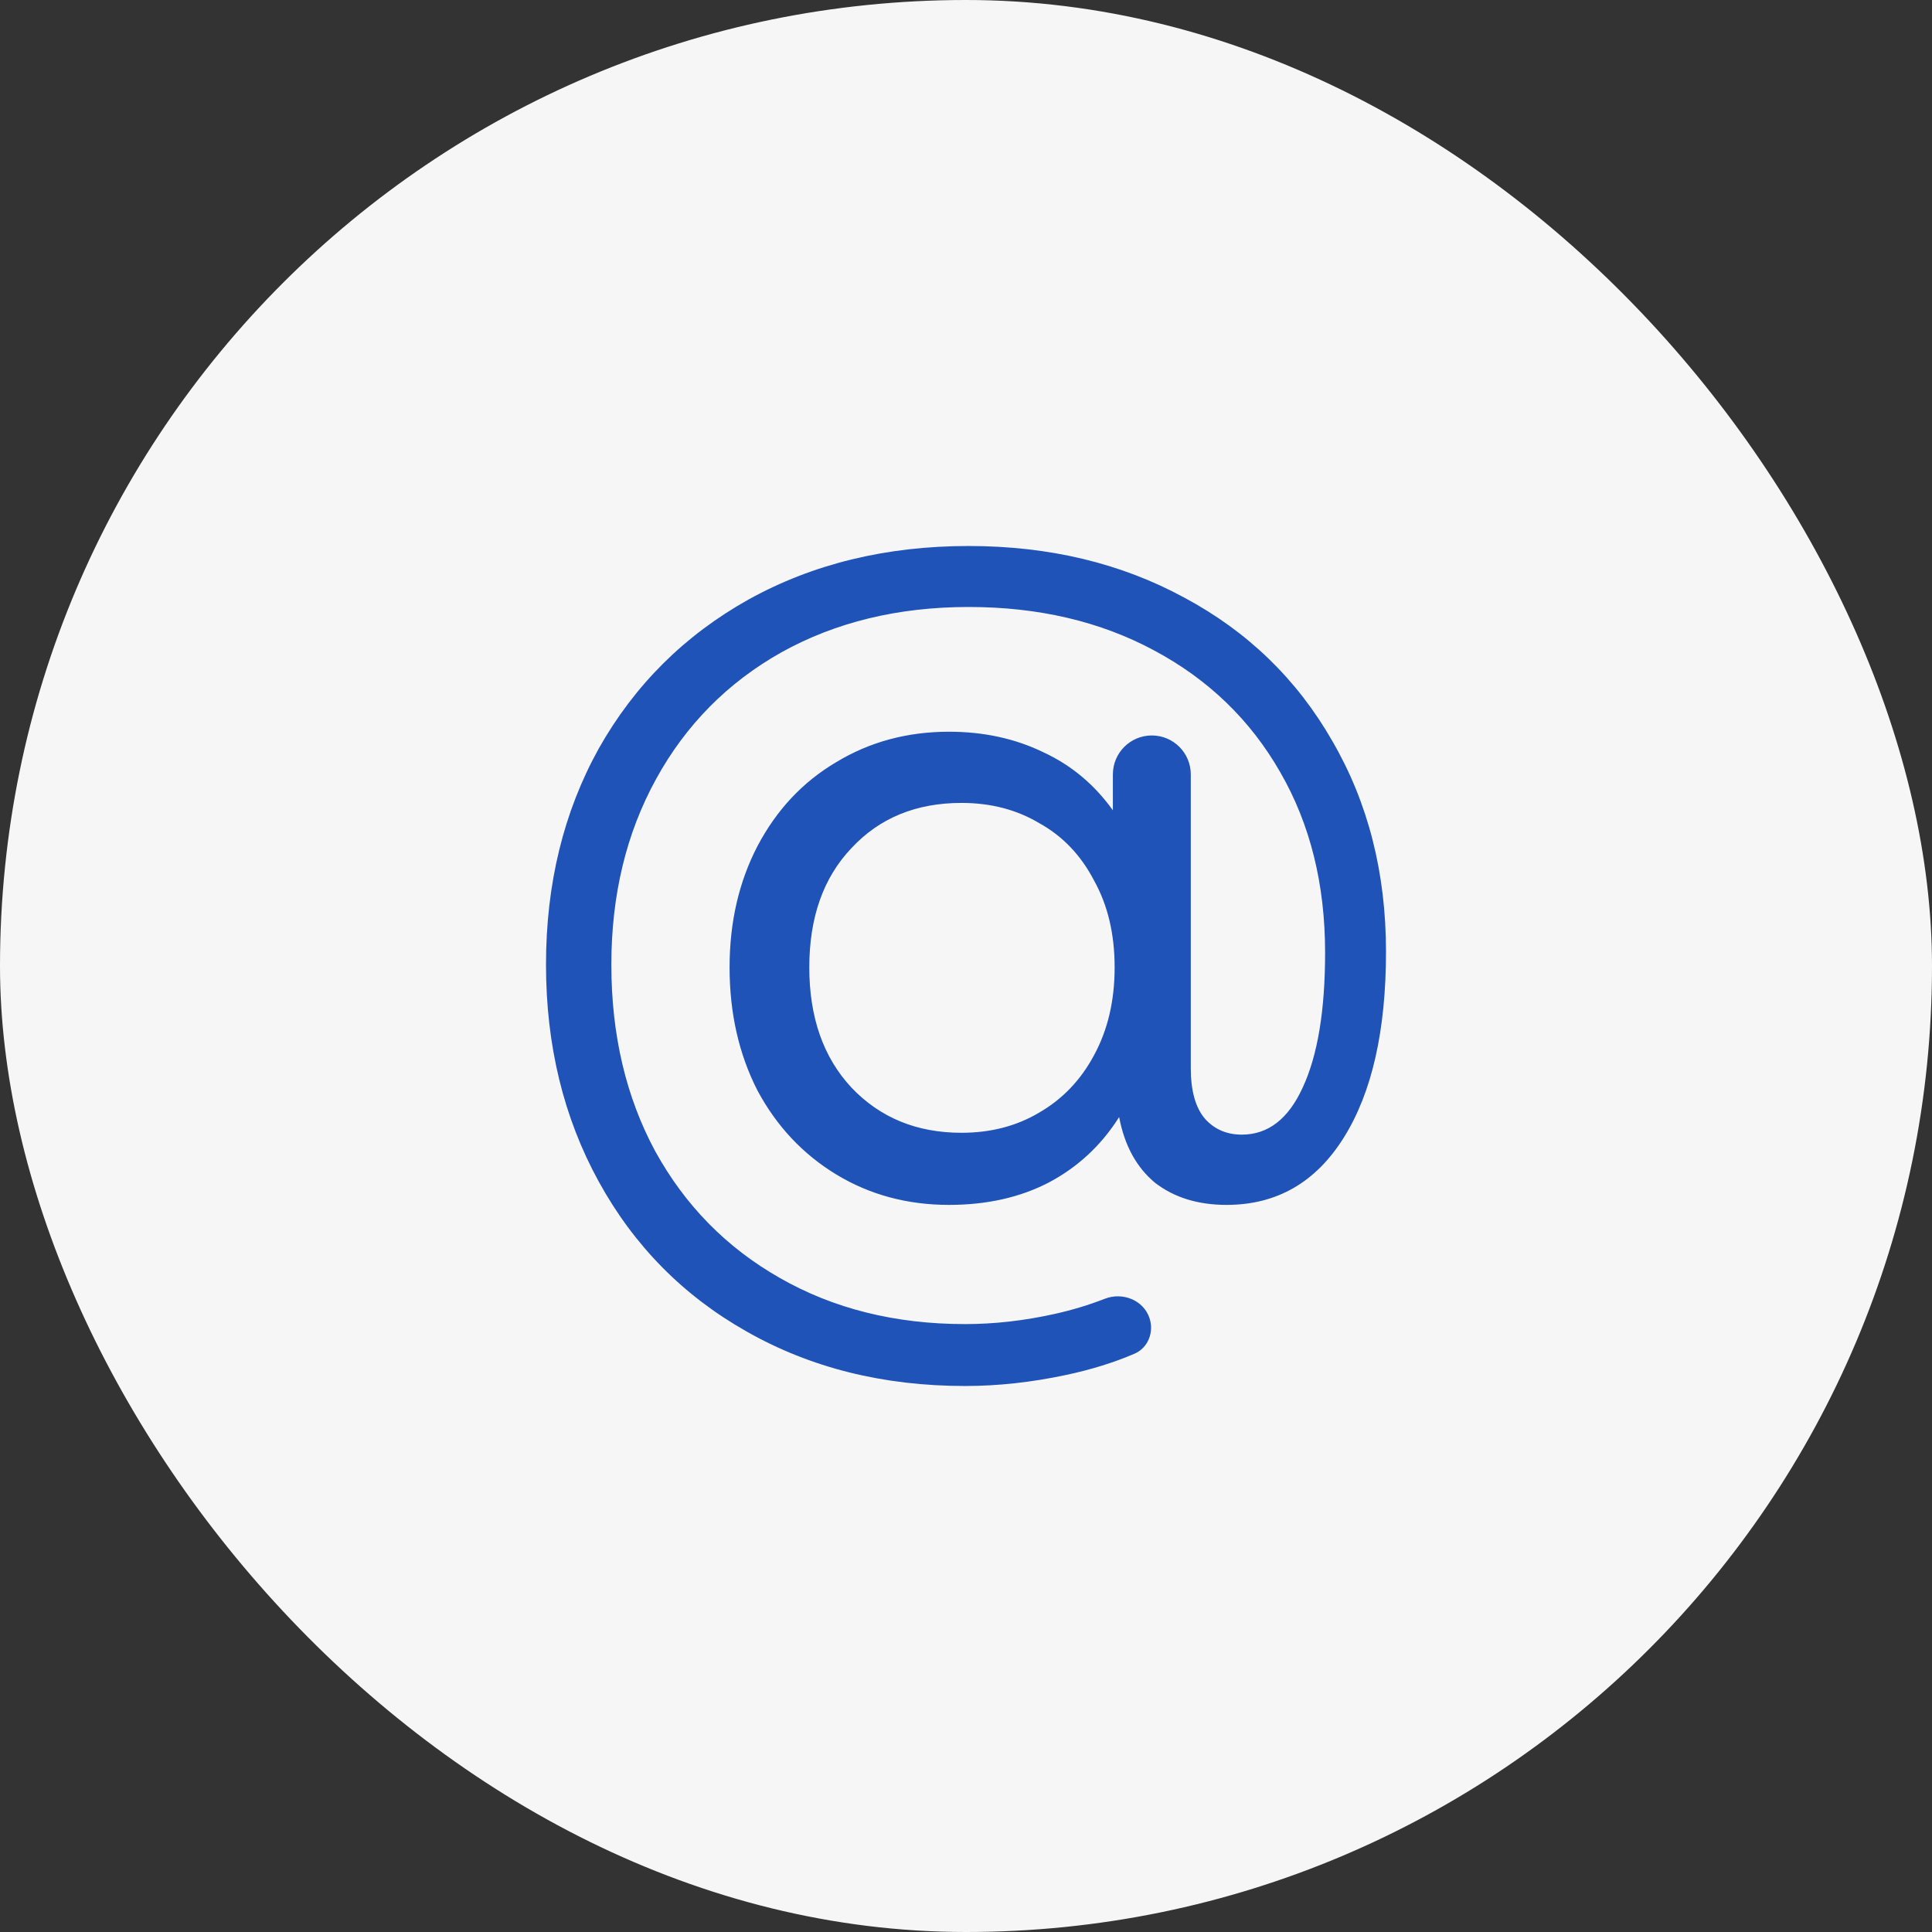 <svg width="46" height="46" viewBox="0 0 46 46" fill="none" xmlns="http://www.w3.org/2000/svg">
<rect x="0" y="0" width="46" height="46" fill="#333333" stroke="none"/>
<rect width="46" height="46" rx="23" fill="#F6F6F6"/>
<path d="M23.064 13C24.983 13 26.696 13.411 28.203 14.232C29.709 15.039 30.882 16.176 31.721 17.642C32.574 19.109 33 20.781 33 22.659C33 24.537 32.666 26.011 31.998 27.081C31.33 28.152 30.399 28.688 29.205 28.688C28.522 28.688 27.954 28.512 27.499 28.16C27.058 27.793 26.774 27.272 26.646 26.597C26.22 27.272 25.658 27.793 24.962 28.16C24.279 28.512 23.49 28.688 22.595 28.688C21.6 28.688 20.704 28.445 19.908 27.962C19.112 27.477 18.487 26.81 18.032 25.959C17.591 25.094 17.371 24.118 17.371 23.033C17.371 21.962 17.591 21.002 18.032 20.151C18.487 19.285 19.112 18.618 19.908 18.148C20.704 17.665 21.6 17.422 22.595 17.422C23.419 17.422 24.166 17.584 24.834 17.907C25.502 18.215 26.056 18.677 26.497 19.293V18.438C26.497 17.926 26.912 17.511 27.424 17.511C27.937 17.511 28.352 17.926 28.352 18.438V25.431C28.352 25.974 28.465 26.377 28.693 26.641C28.92 26.891 29.212 27.015 29.567 27.015C30.193 27.015 30.676 26.641 31.017 25.893C31.372 25.131 31.55 24.06 31.55 22.681C31.55 21.053 31.195 19.623 30.484 18.39C29.773 17.144 28.771 16.176 27.478 15.486C26.198 14.797 24.727 14.452 23.064 14.452C21.387 14.452 19.901 14.812 18.608 15.53C17.328 16.249 16.333 17.254 15.623 18.545C14.912 19.835 14.556 21.309 14.556 22.967C14.556 24.639 14.905 26.121 15.601 27.411C16.312 28.702 17.3 29.707 18.565 30.426C19.844 31.159 21.316 31.526 22.979 31.526C23.675 31.526 24.386 31.445 25.111 31.284C25.53 31.191 25.928 31.07 26.305 30.923C26.727 30.758 27.225 30.953 27.369 31.383C27.481 31.72 27.336 32.092 27.01 32.232C26.521 32.442 25.98 32.61 25.388 32.736C24.564 32.912 23.761 33 22.979 33C21.031 33 19.297 32.567 17.776 31.702C16.269 30.851 15.097 29.663 14.258 28.137C13.419 26.612 13 24.889 13 22.967C13 21.046 13.419 19.329 14.258 17.819C15.111 16.308 16.298 15.127 17.819 14.276C19.354 13.425 21.102 13 23.064 13ZM22.893 26.971C23.59 26.971 24.208 26.81 24.748 26.487C25.303 26.165 25.736 25.71 26.049 25.123C26.376 24.522 26.539 23.825 26.539 23.033C26.539 22.241 26.376 21.552 26.049 20.965C25.736 20.363 25.303 19.909 24.748 19.601C24.208 19.278 23.59 19.117 22.893 19.117C21.813 19.117 20.939 19.476 20.271 20.195C19.603 20.899 19.269 21.845 19.269 23.033C19.269 24.221 19.603 25.175 20.271 25.893C20.953 26.612 21.827 26.971 22.893 26.971Z" fill="#2053B8"/>
</svg>
